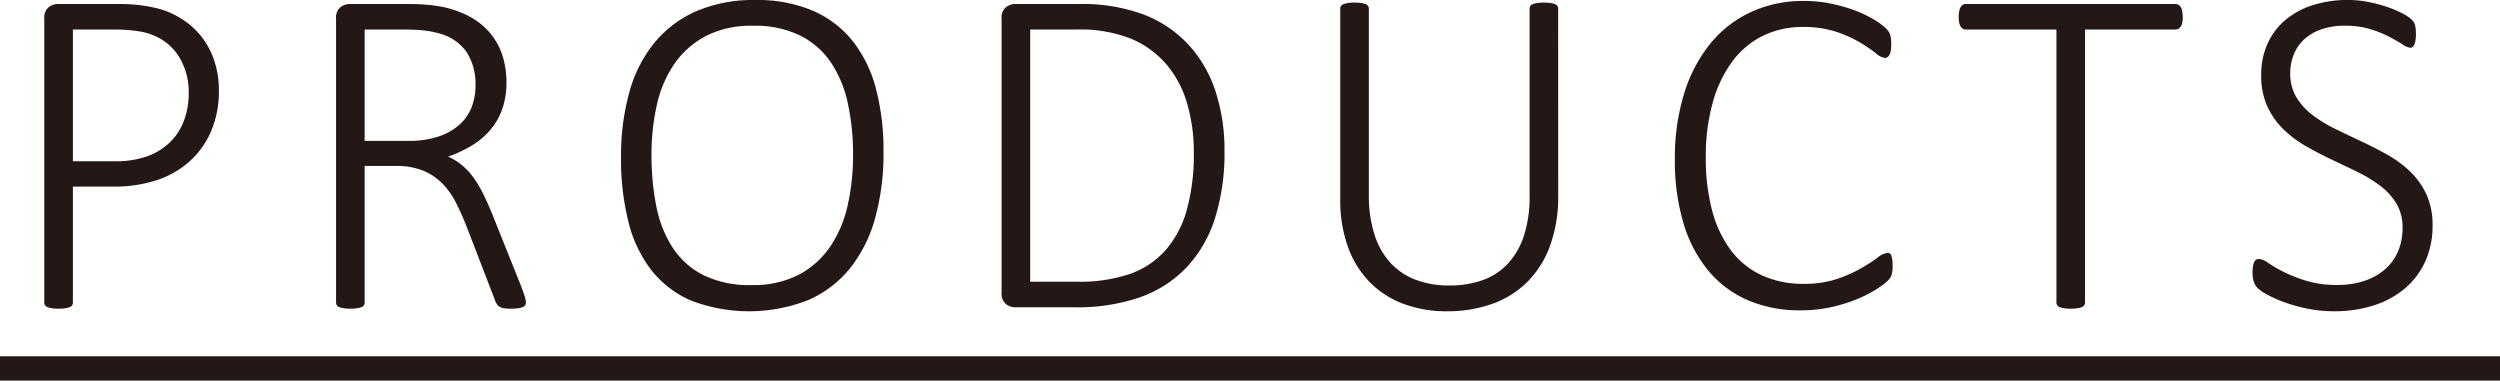 <svg xmlns="http://www.w3.org/2000/svg" width="135.413" height="20.617" viewBox="0 0 135.413 20.617">
  <title>cap_products</title>
  <g>
    <path d="M11.857,9.496a5.516,5.516,0,0,1-.387,2.095,4.637,4.637,0,0,1-1.111,1.638,5.049,5.049,0,0,1-1.765,1.066,7.344,7.344,0,0,1-2.514.381H3.948V20.96a.267.267,0,0,1-.038.14.259.259,0,0,1-.127.102,1.101,1.101,0,0,1-.234.063,2.248,2.248,0,0,1-.375.025,2.265,2.265,0,0,1-.368-.025,1.097,1.097,0,0,1-.241-.063.259.259,0,0,1-.127-.102A.267.267,0,0,1,2.399,20.96V5.586a.721.721,0,0,1,.241-.628.815.815,0,0,1,.47-.171H6.449q.495,0,.965.044A8.482,8.482,0,0,1,8.512,5.021a4.358,4.358,0,0,1,1.283.546,4.189,4.189,0,0,1,1.11.978,4.278,4.278,0,0,1,.704,1.32A5.106,5.106,0,0,1,11.857,9.496Zm-1.638.14a3.631,3.631,0,0,0-.419-1.809A2.921,2.921,0,0,0,8.779,6.722a3.373,3.373,0,0,0-1.258-.457,8.591,8.591,0,0,0-1.237-.095H3.948v7.135H6.183a5.143,5.143,0,0,0,1.803-.273,3.479,3.479,0,0,0,1.219-.755A3.187,3.187,0,0,0,9.959,11.115,4.092,4.092,0,0,0,10.22,9.636Z" transform="translate(0 -4.57)" fill="#231815"/>
    <path d="M28.485,20.935a.334.334,0,0,1-.032.152.249.249,0,0,1-.12.108.882.882,0,0,1-.247.07,2.593,2.593,0,0,1-.4.025,2.859,2.859,0,0,1-.361-.019.68.68,0,0,1-.248-.076.475.475,0,0,1-.165-.152,1.071,1.071,0,0,1-.114-.248l-1.536-3.986q-.267-.673-.571-1.27a4.137,4.137,0,0,0-.736-1.035,3.14,3.14,0,0,0-1.041-.692,3.783,3.783,0,0,0-1.46-.254H19.751V20.96a.267.267,0,0,1-.038.14.259.259,0,0,1-.127.102,1.101,1.101,0,0,1-.234.063,2.731,2.731,0,0,1-.743,0,1.097,1.097,0,0,1-.241-.063.259.259,0,0,1-.127-.102.267.267,0,0,1-.038-.14V5.586a.721.721,0,0,1,.241-.628.815.815,0,0,1,.47-.171h3.085c.406,0,.742.011,1.01.032.266.021.51.049.729.083a5.556,5.556,0,0,1,1.638.533,3.832,3.832,0,0,1,1.155.908A3.588,3.588,0,0,1,27.209,7.56a4.679,4.679,0,0,1,.223,1.466A4.313,4.313,0,0,1,27.203,10.48a3.548,3.548,0,0,1-.647,1.13,4.144,4.144,0,0,1-1.003.844,6.604,6.604,0,0,1-1.282.597,3.326,3.326,0,0,1,.755.47,3.694,3.694,0,0,1,.623.673,6.322,6.322,0,0,1,.539.908q.253.514.508,1.149l1.536,3.834c.11.296.18.5.21.609A1.062,1.062,0,0,1,28.485,20.935ZM25.756,9.191a3.226,3.226,0,0,0-.47-1.784,2.643,2.643,0,0,0-1.574-1.047,4.879,4.879,0,0,0-.8-.146c-.288-.03-.664-.044-1.13-.044H19.751V12.2H22.112a5.068,5.068,0,0,0,1.638-.235,3.247,3.247,0,0,0,1.137-.641,2.471,2.471,0,0,0,.66-.952A3.288,3.288,0,0,0,25.756,9.191Z" transform="translate(0 -4.57)" fill="#231815"/>
    <path d="M47.856,12.81a13.059,13.059,0,0,1-.451,3.561,7.576,7.576,0,0,1-1.352,2.717,5.97,5.97,0,0,1-2.272,1.733,8.766,8.766,0,0,1-6.341.032,5.513,5.513,0,0,1-2.158-1.65,6.992,6.992,0,0,1-1.244-2.622,13.942,13.942,0,0,1-.4-3.491A12.896,12.896,0,0,1,34.082,9.585,7.325,7.325,0,0,1,35.435,6.9a6.09,6.09,0,0,1,2.271-1.72,7.809,7.809,0,0,1,3.206-.609,7.697,7.697,0,0,1,3.098.571,5.614,5.614,0,0,1,2.165,1.638,7.016,7.016,0,0,1,1.27,2.59A13.205,13.205,0,0,1,47.856,12.81Zm-1.65.14a13.022,13.022,0,0,0-.273-2.736,6.397,6.397,0,0,0-.9-2.222A4.402,4.402,0,0,0,43.362,6.506a5.556,5.556,0,0,0-2.577-.54,5.364,5.364,0,0,0-2.571.565A4.796,4.796,0,0,0,36.513,8.049a6.365,6.365,0,0,0-.939,2.222,12.233,12.233,0,0,0-.285,2.679,14.128,14.128,0,0,0,.26,2.787,6.355,6.355,0,0,0,.883,2.241,4.326,4.326,0,0,0,1.663,1.492,5.619,5.619,0,0,0,2.603.54,5.353,5.353,0,0,0,2.603-.578A4.763,4.763,0,0,0,45,17.881a6.529,6.529,0,0,0,.927-2.247A12.508,12.508,0,0,0,46.206,12.949Z" transform="translate(0 -4.57)" fill="#231815"/>
    <path d="M66.325,12.759a11.679,11.679,0,0,1-.521,3.65,6.902,6.902,0,0,1-1.536,2.647A6.467,6.467,0,0,1,61.761,20.668a10.378,10.378,0,0,1-3.561.546H54.963a.815.815,0,0,1-.47-.171.721.721,0,0,1-.241-.628V5.586a.721.721,0,0,1,.241-.628.815.815,0,0,1,.47-.171H58.416a9.628,9.628,0,0,1,3.536.571,6.514,6.514,0,0,1,2.412,1.619,6.892,6.892,0,0,1,1.466,2.514A10.177,10.177,0,0,1,66.325,12.759Zm-1.663.076a9.32,9.32,0,0,0-.362-2.66,5.696,5.696,0,0,0-1.117-2.114,5.151,5.151,0,0,0-1.91-1.39,7.441,7.441,0,0,0-2.945-.501H55.801V19.83h2.539a8.529,8.529,0,0,0,2.837-.413,4.628,4.628,0,0,0,1.937-1.276,5.55,5.55,0,0,0,1.161-2.177A11.124,11.124,0,0,0,64.662,12.835Z" transform="translate(0 -4.57)" fill="#231815"/>
    <path d="M84.401,15.171a7.748,7.748,0,0,1-.426,2.666,5.386,5.386,0,0,1-1.212,1.968,5.111,5.111,0,0,1-1.904,1.212,7.181,7.181,0,0,1-2.501.413,6.606,6.606,0,0,1-2.316-.394,5.011,5.011,0,0,1-1.828-1.162,5.243,5.243,0,0,1-1.193-1.904,7.438,7.438,0,0,1-.426-2.622V5.04a.267.267,0,0,1,.038-.14.258.258,0,0,1,.134-.102,1.228,1.228,0,0,1,.234-.063A2.121,2.121,0,0,1,73.369,4.71a2.265,2.265,0,0,1,.368.025,1.097,1.097,0,0,1,.241.063.259.259,0,0,1,.127.102.267.267,0,0,1,.038.14V15.095a7.044,7.044,0,0,0,.299,2.158,4.094,4.094,0,0,0,.863,1.542,3.572,3.572,0,0,0,1.371.927,5.024,5.024,0,0,0,1.821.311,5.271,5.271,0,0,0,1.835-.298,3.437,3.437,0,0,0,1.364-.908,4.103,4.103,0,0,0,.856-1.517,6.813,6.813,0,0,0,.299-2.126V5.04a.267.267,0,0,1,.038-.14.259.259,0,0,1,.127-.102,1.097,1.097,0,0,1,.241-.063,2.682,2.682,0,0,1,.736,0,1.097,1.097,0,0,1,.241.063.259.259,0,0,1,.127.102.267.267,0,0,1,.038.14Z" transform="translate(0 -4.57)" fill="#231815"/>
    <path d="M102.515,18.979a2.233,2.233,0,0,1-.013.254,1.313,1.313,0,0,1-.038.203.68.68,0,0,1-.07.165,1.073,1.073,0,0,1-.164.197,4.261,4.261,0,0,1-.527.394,6.41,6.41,0,0,1-1.021.54,8.594,8.594,0,0,1-1.416.457A7.62,7.62,0,0,1,97.5,21.379a7.041,7.041,0,0,1-2.806-.54,5.729,5.729,0,0,1-2.139-1.581,7.267,7.267,0,0,1-1.359-2.564,11.693,11.693,0,0,1-.476-3.479,11.819,11.819,0,0,1,.508-3.599,7.984,7.984,0,0,1,1.429-2.704,6.174,6.174,0,0,1,2.209-1.701,6.758,6.758,0,0,1,2.85-.59,7.18,7.18,0,0,1,1.428.14,8.571,8.571,0,0,1,1.276.355,6.208,6.208,0,0,1,1.048.495,3.653,3.653,0,0,1,.635.451,1.554,1.554,0,0,1,.215.248.658.658,0,0,1,.07.171,1.499,1.499,0,0,1,.038.216,2.544,2.544,0,0,1,.013.273,2.08,2.08,0,0,1-.02.311.793.793,0,0,1-.062.229.409.409,0,0,1-.108.146.236.236,0,0,1-.152.051.948.948,0,0,1-.501-.26,7.931,7.931,0,0,0-.852-.578,6.692,6.692,0,0,0-1.288-.578,5.641,5.641,0,0,0-1.815-.26,4.831,4.831,0,0,0-2.12.463A4.57,4.57,0,0,0,93.862,7.858a6.713,6.713,0,0,0-1.078,2.222,10.778,10.778,0,0,0-.388,3.034,10.793,10.793,0,0,0,.355,2.907,6.188,6.188,0,0,0,1.028,2.139,4.412,4.412,0,0,0,1.663,1.327,5.303,5.303,0,0,0,2.247.457,5.614,5.614,0,0,0,1.797-.26,7.273,7.273,0,0,0,1.313-.578,9.65,9.65,0,0,0,.896-.578,1.057,1.057,0,0,1,.539-.26.238.238,0,0,1,.127.032.216.216,0,0,1,.082.114.953.953,0,0,1,.051.222A2.433,2.433,0,0,1,102.515,18.979Z" transform="translate(0 -4.57)" fill="#231815"/>
    <path d="M118.229,5.497a1.526,1.526,0,0,1-.025.292.626.626,0,0,1-.076.209A.367.367,0,0,1,118,6.125a.32.32,0,0,1-.165.044h-4.9V20.96a.267.267,0,0,1-.038.14.259.259,0,0,1-.127.102,1.097,1.097,0,0,1-.241.063,2.682,2.682,0,0,1-.736,0,1.097,1.097,0,0,1-.241-.063.259.259,0,0,1-.127-.102.267.267,0,0,1-.038-.14v-14.79h-4.9a.315.315,0,0,1-.172-.044.396.396,0,0,1-.12-.127.626.626,0,0,1-.076-.209,1.526,1.526,0,0,1-.025-.292,1.707,1.707,0,0,1,.025-.311.701.701,0,0,1,.076-.222.383.383,0,0,1,.12-.133.315.315,0,0,1,.172-.044H117.835a.319.319,0,0,1,.165.044.356.356,0,0,1,.127.133.701.701,0,0,1,.076.222A1.707,1.707,0,0,1,118.229,5.497Z" transform="translate(0 -4.57)" fill="#231815"/>
    <path d="M131.76,16.771a4.658,4.658,0,0,1-.394,1.955,4.165,4.165,0,0,1-1.104,1.466,4.93,4.93,0,0,1-1.688.92,6.874,6.874,0,0,1-2.133.317,7.264,7.264,0,0,1-1.485-.146,8.672,8.672,0,0,1-1.244-.349,6.592,6.592,0,0,1-.92-.413,2.327,2.327,0,0,1-.515-.355.877.877,0,0,1-.203-.343,1.623,1.623,0,0,1-.063-.489,2.078,2.078,0,0,1,.025-.355.822.822,0,0,1,.07-.229.245.245,0,0,1,.113-.121.355.355,0,0,1,.146-.032,1.028,1.028,0,0,1,.502.222,7.303,7.303,0,0,0,.838.482,7.934,7.934,0,0,0,1.23.482,5.667,5.667,0,0,0,1.67.222,4.597,4.597,0,0,0,1.422-.209,3.305,3.305,0,0,0,1.117-.603,2.687,2.687,0,0,0,.73-.971,3.178,3.178,0,0,0,.26-1.314,2.483,2.483,0,0,0-.33-1.308,3.45,3.45,0,0,0-.869-.959,7.347,7.347,0,0,0-1.226-.749q-.686-.336-1.403-.673-.716-.336-1.402-.73a6.054,6.054,0,0,1-1.225-.92,4.141,4.141,0,0,1-.87-1.238,3.985,3.985,0,0,1-.33-1.688,4.087,4.087,0,0,1,.343-1.708,3.612,3.612,0,0,1,.965-1.282,4.325,4.325,0,0,1,1.492-.806,6.218,6.218,0,0,1,1.91-.279,5.61,5.61,0,0,1,1.054.102,7.762,7.762,0,0,1,1.009.26,5.702,5.702,0,0,1,.852.355,2.266,2.266,0,0,1,.494.317.949.949,0,0,1,.152.178.668.668,0,0,1,.058.146,1.307,1.307,0,0,1,.038.209,2.834,2.834,0,0,1,.013.298,2.287,2.287,0,0,1-.019.298,1.052,1.052,0,0,1-.058.229.39.39,0,0,1-.095.146.198.198,0,0,1-.134.051.933.933,0,0,1-.425-.184c-.191-.123-.43-.26-.718-.413a5.975,5.975,0,0,0-1.028-.413,4.61,4.61,0,0,0-1.358-.184,3.827,3.827,0,0,0-1.308.203,2.63,2.63,0,0,0-.927.552,2.241,2.241,0,0,0-.552.819,2.682,2.682,0,0,0-.185.99,2.483,2.483,0,0,0,.33,1.308,3.486,3.486,0,0,0,.876.965,7.171,7.171,0,0,0,1.238.755q.691.336,1.408.673.718.336,1.41.724a5.997,5.997,0,0,1,1.237.914,4.116,4.116,0,0,1,.876,1.231A3.909,3.909,0,0,1,131.76,16.771Z" transform="translate(0 -4.57)" fill="#231815"/>
    <path d="M0,25.188V23.867H135.413V25.188Z" transform="translate(0 -4.57)" fill="#231815"/>
  </g>
</svg>
